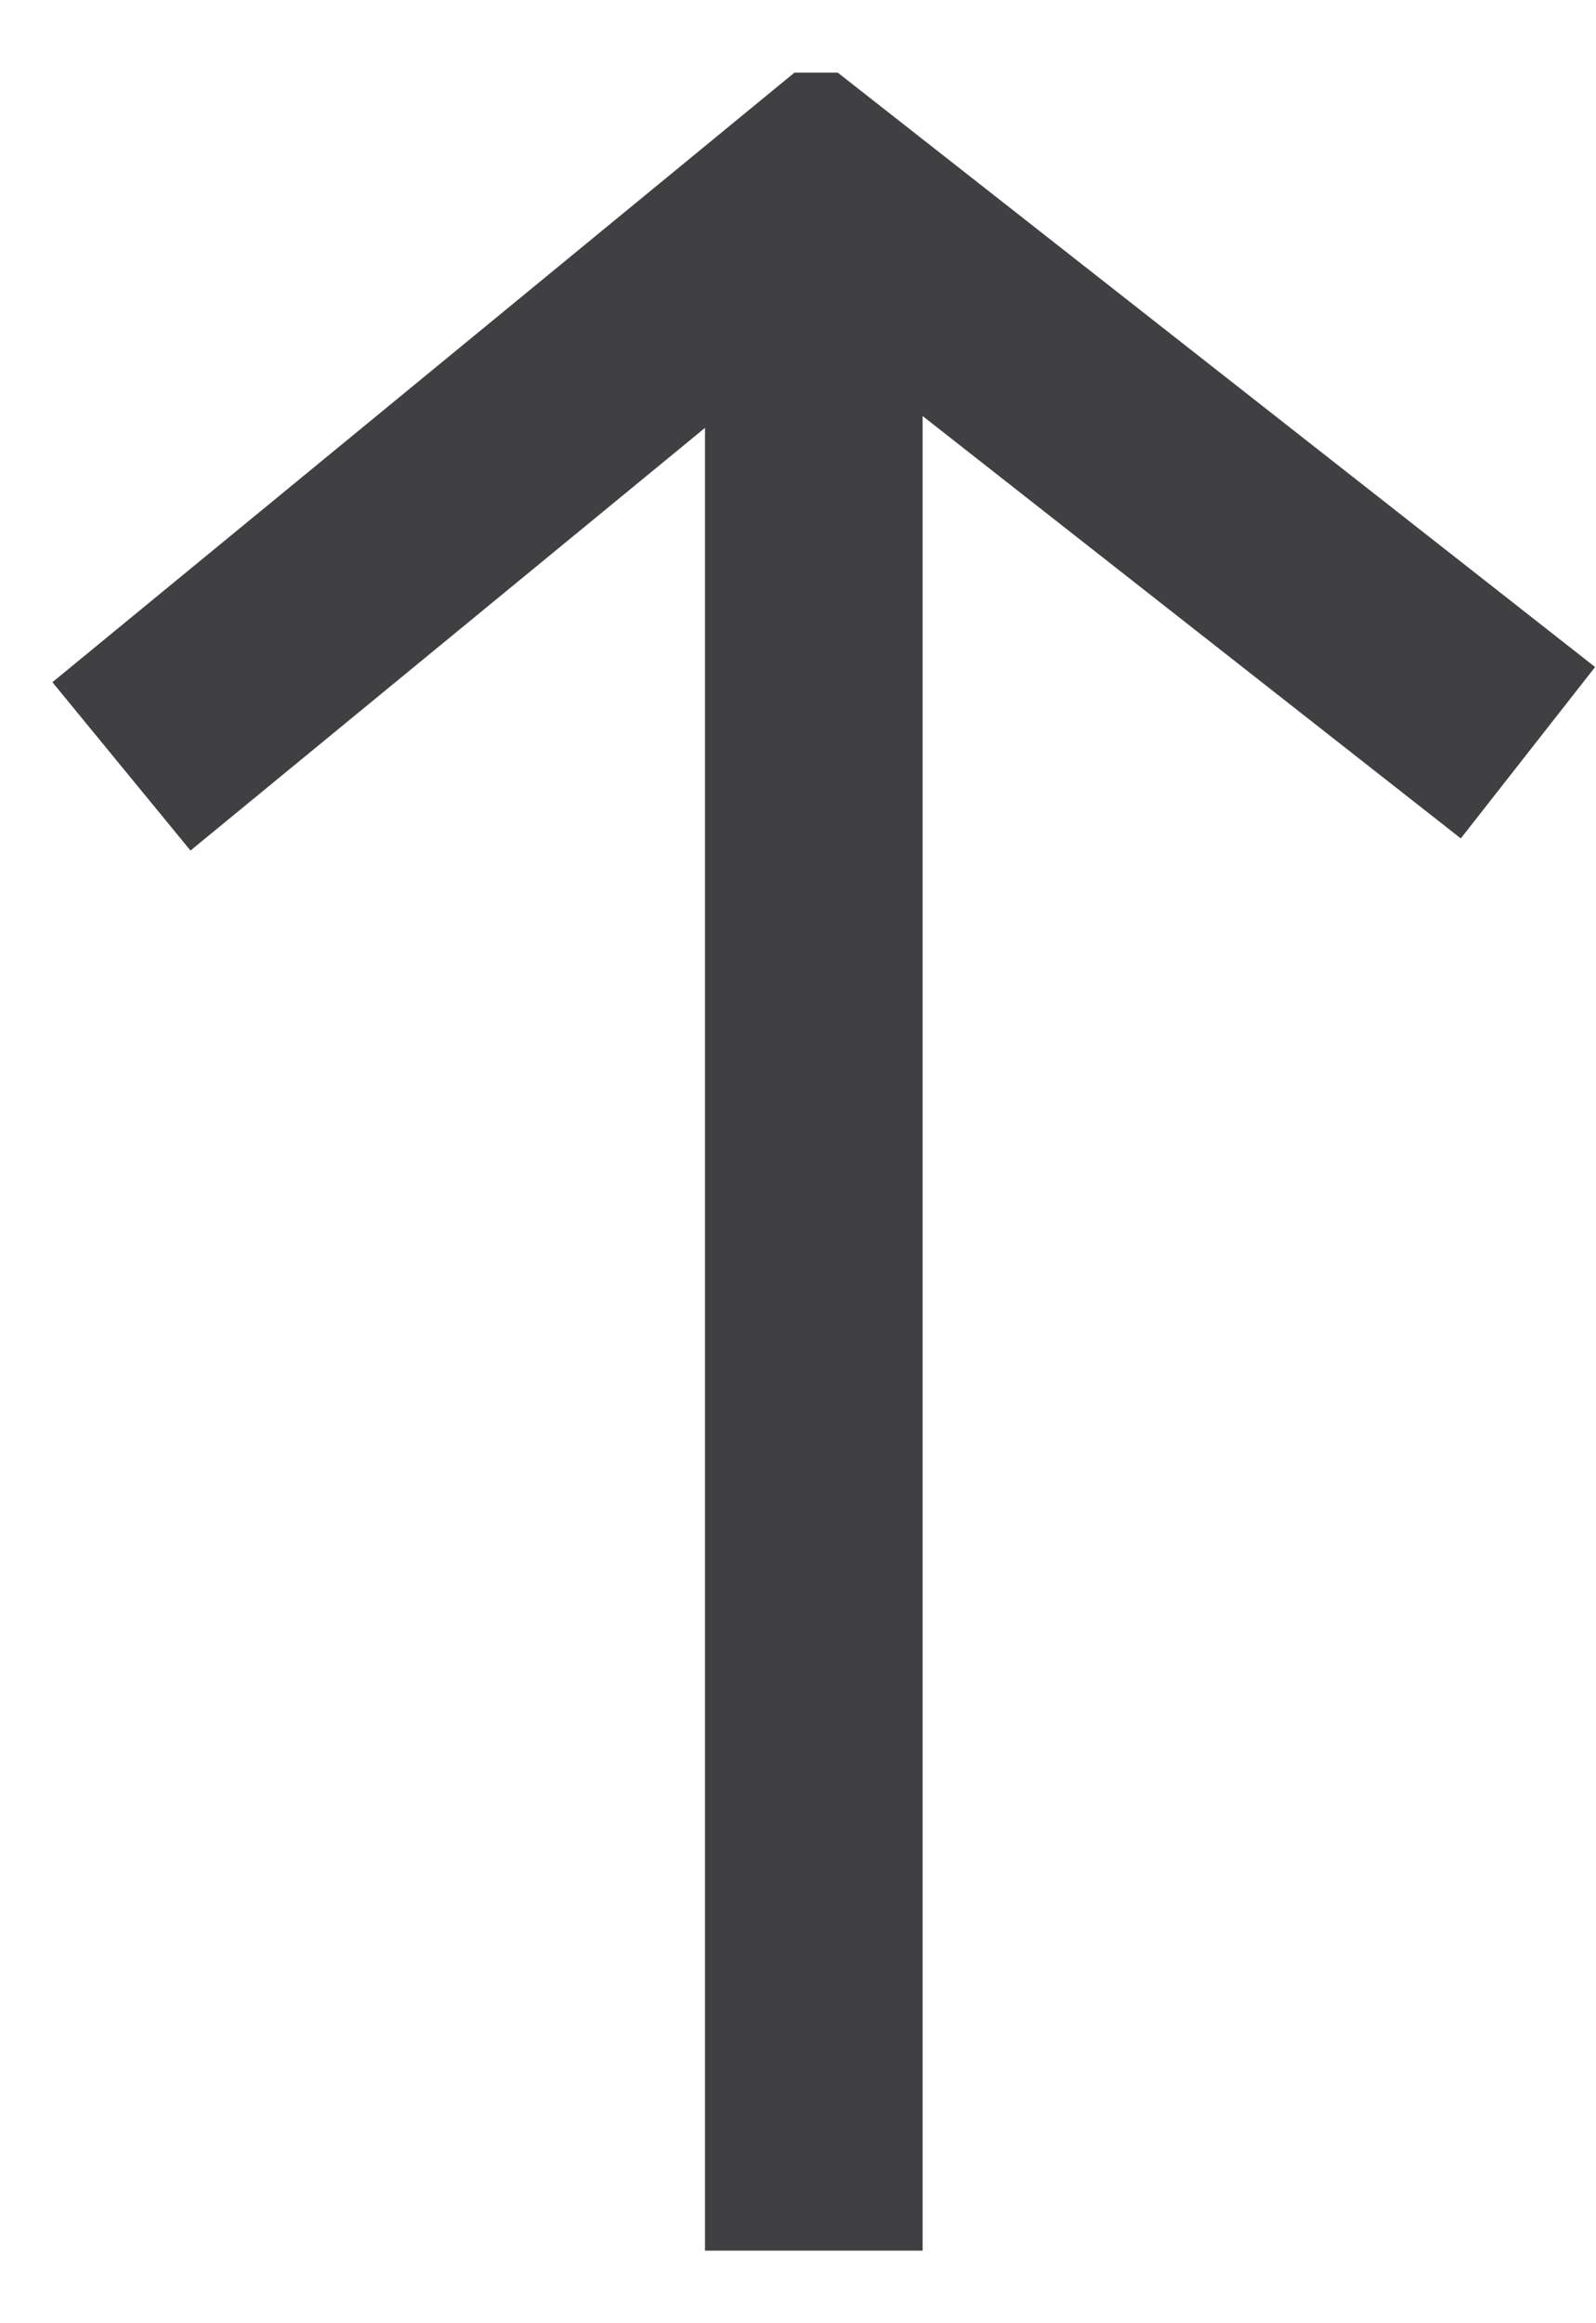 <?xml version="1.0" encoding="UTF-8"?> <svg xmlns="http://www.w3.org/2000/svg" width="11" height="16" viewBox="0 0 11 16" fill="none"><g clip-path="url(#clip0_519_148)"><path d="M5.609 1.835L5.609 14.914" stroke="#404042" stroke-width="1.5" stroke-linecap="square"></path><path d="M10.531 5.184L5.632 1.342L0.837 5.278" stroke="#404042" stroke-width="1.5"></path></g><defs><clipPath id="clip0_519_148"><rect width="10.781" height="15" fill="white" transform="translate(11 15.5) rotate(-180)"></rect></clipPath></defs></svg> 